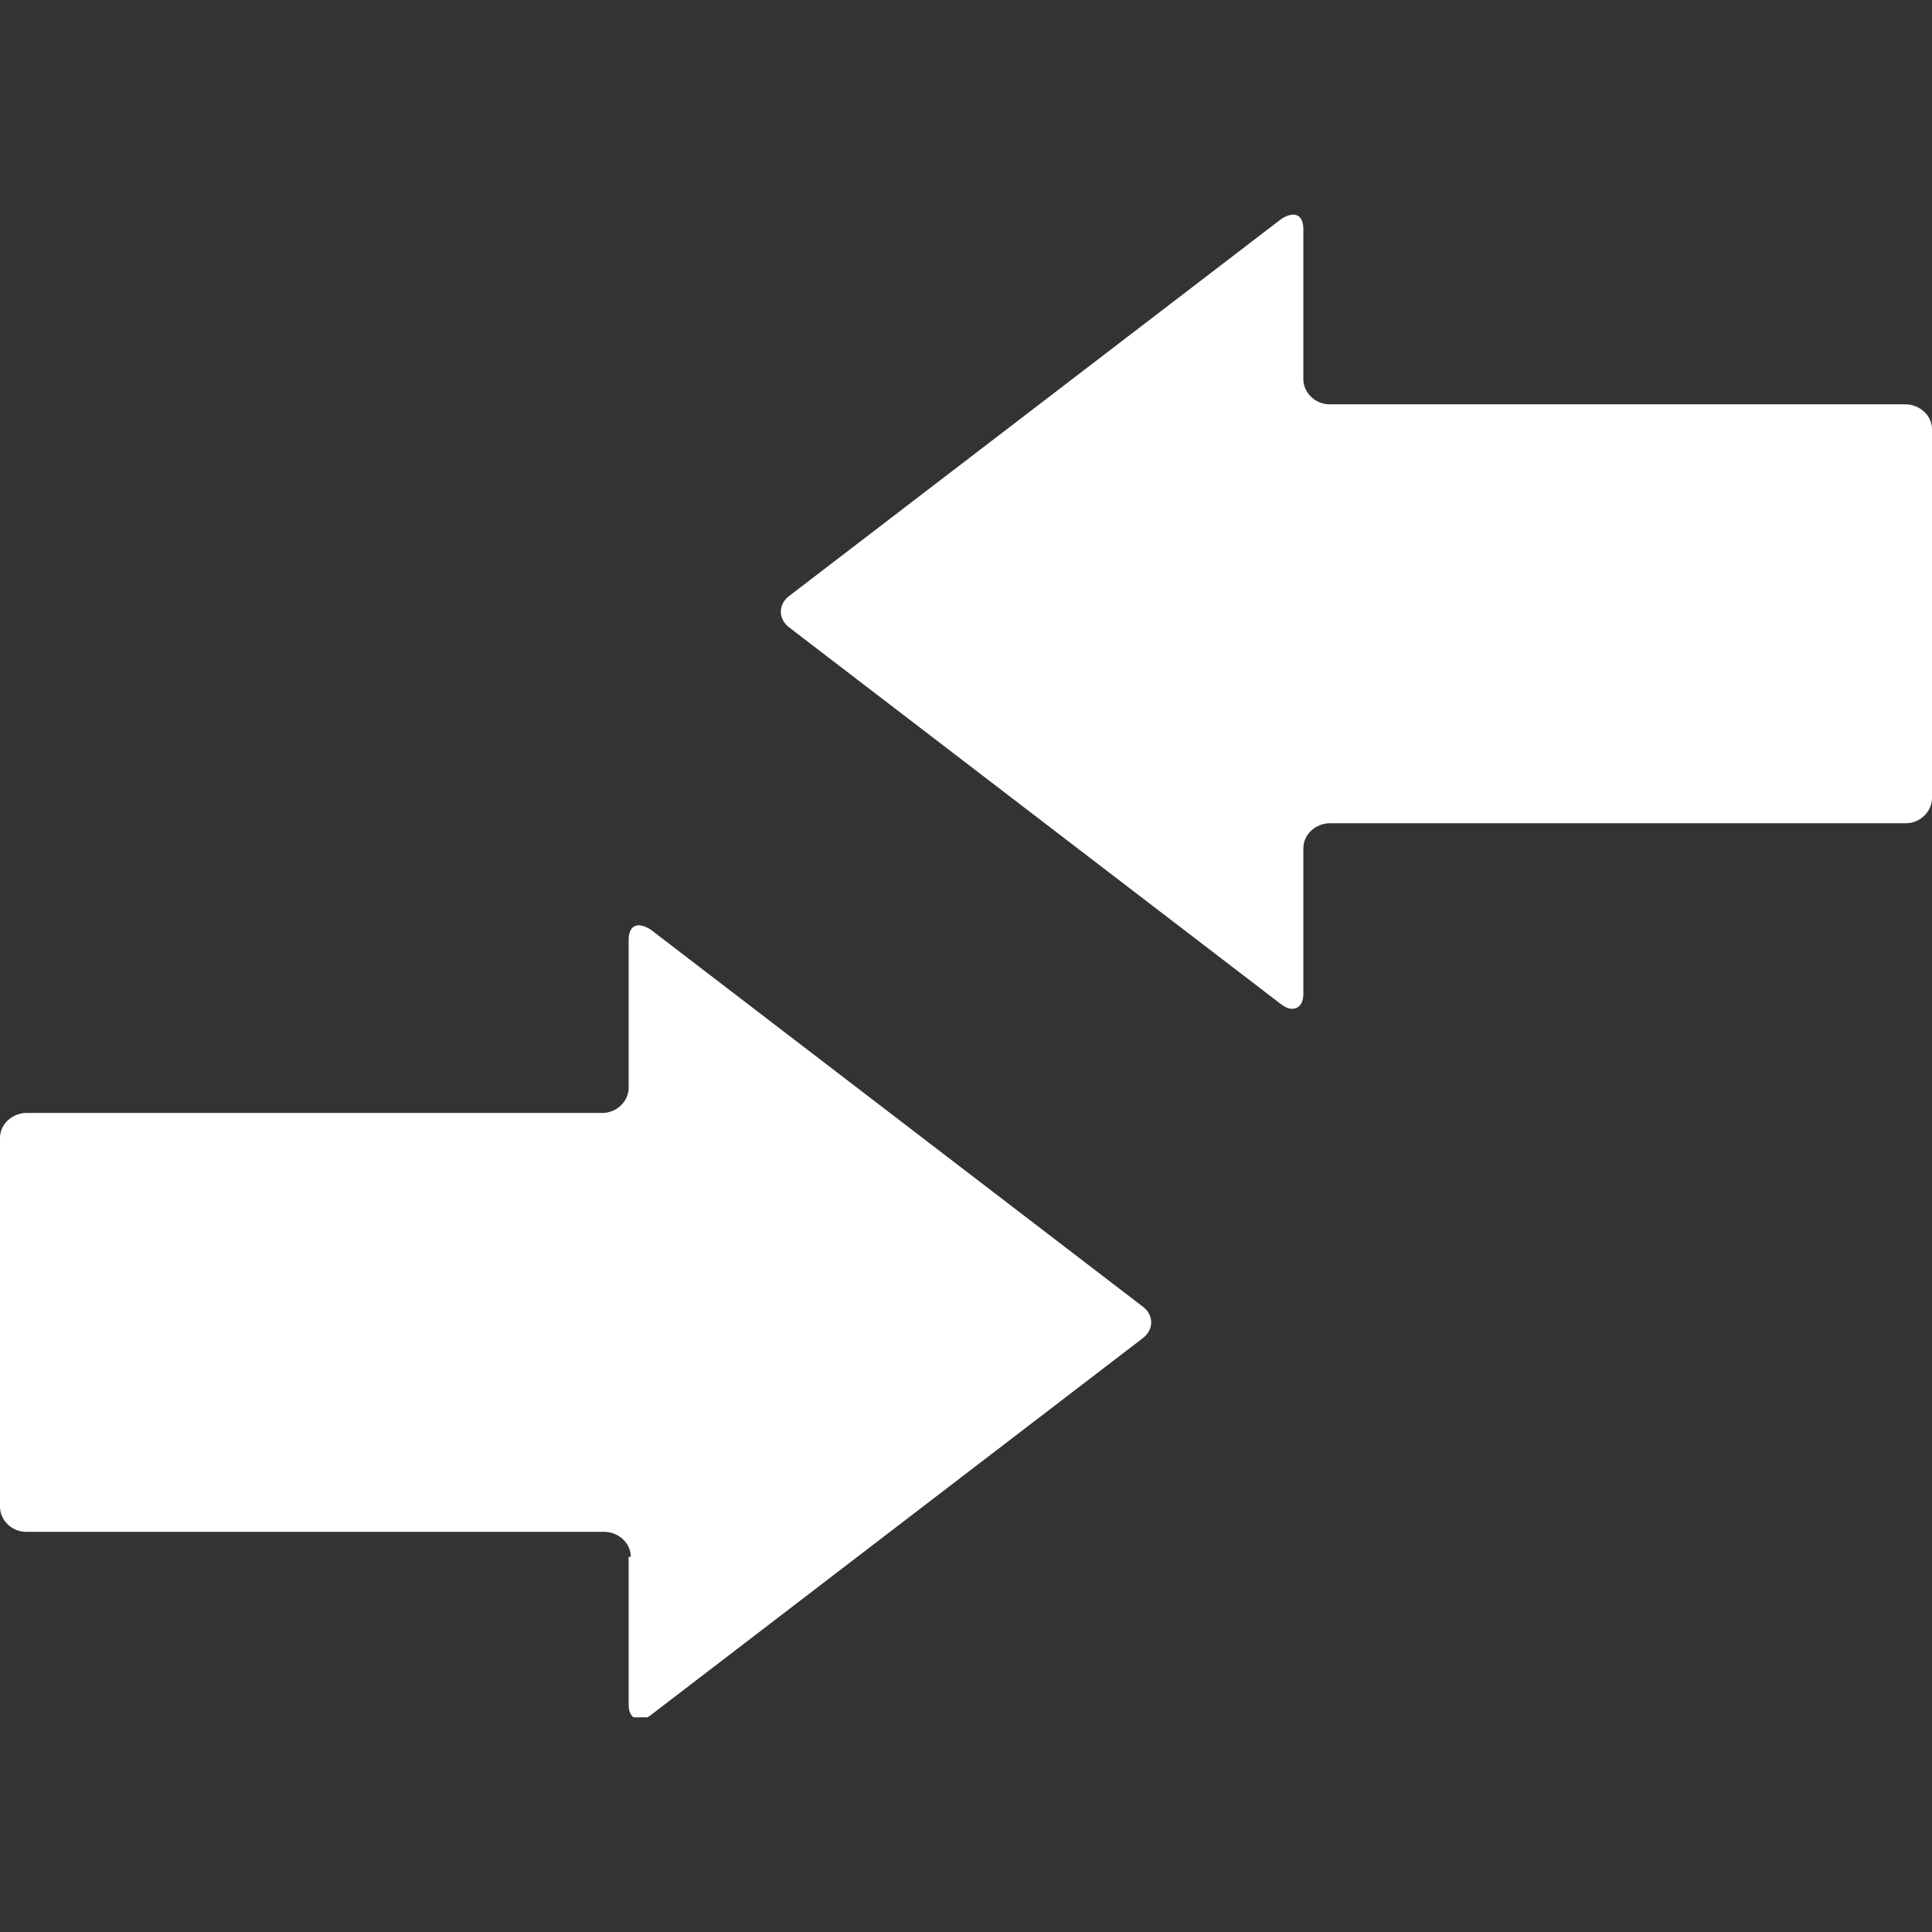 <svg width="18" height="18" viewBox="0 0 18 18" fill="none" xmlns="http://www.w3.org/2000/svg">
<rect x="0" y="0" width="18" height="18" fill="#333333" stroke="none"/>
<g clip-path="url(#clip0_18_2641)">
<path d="M12.143 7.903C12.143 7.767 12.266 7.67 12.389 7.67H17.754C17.898 7.67 18 7.553 18 7.437V4C18 3.864 17.877 3.767 17.754 3.767H12.389C12.246 3.767 12.143 3.651 12.143 3.534V2.136C12.143 2 12.061 1.961 11.939 2.039L7.352 5.553C7.249 5.631 7.249 5.767 7.352 5.845L11.939 9.359C12.041 9.437 12.143 9.398 12.143 9.262V7.884V7.903Z" fill="white"/>
<path d="M5.877 14.505C5.877 14.369 5.754 14.272 5.631 14.272H0.246C0.102 14.272 0 14.155 0 14.039V10.602C0 10.466 0.123 10.369 0.246 10.369H5.611C5.754 10.369 5.857 10.252 5.857 10.136V8.757C5.857 8.621 5.939 8.583 6.061 8.66L10.649 12.175C10.751 12.252 10.751 12.388 10.649 12.466L6.061 15.981C5.959 16.058 5.857 16.019 5.857 15.883V14.505H5.877Z" fill="white"/>
</g>
<defs>
<clipPath id="clip0_18_2641">
<rect width="18" height="14" fill="white" transform="translate(0 2)"/>
</clipPath>
</defs>
</svg>

